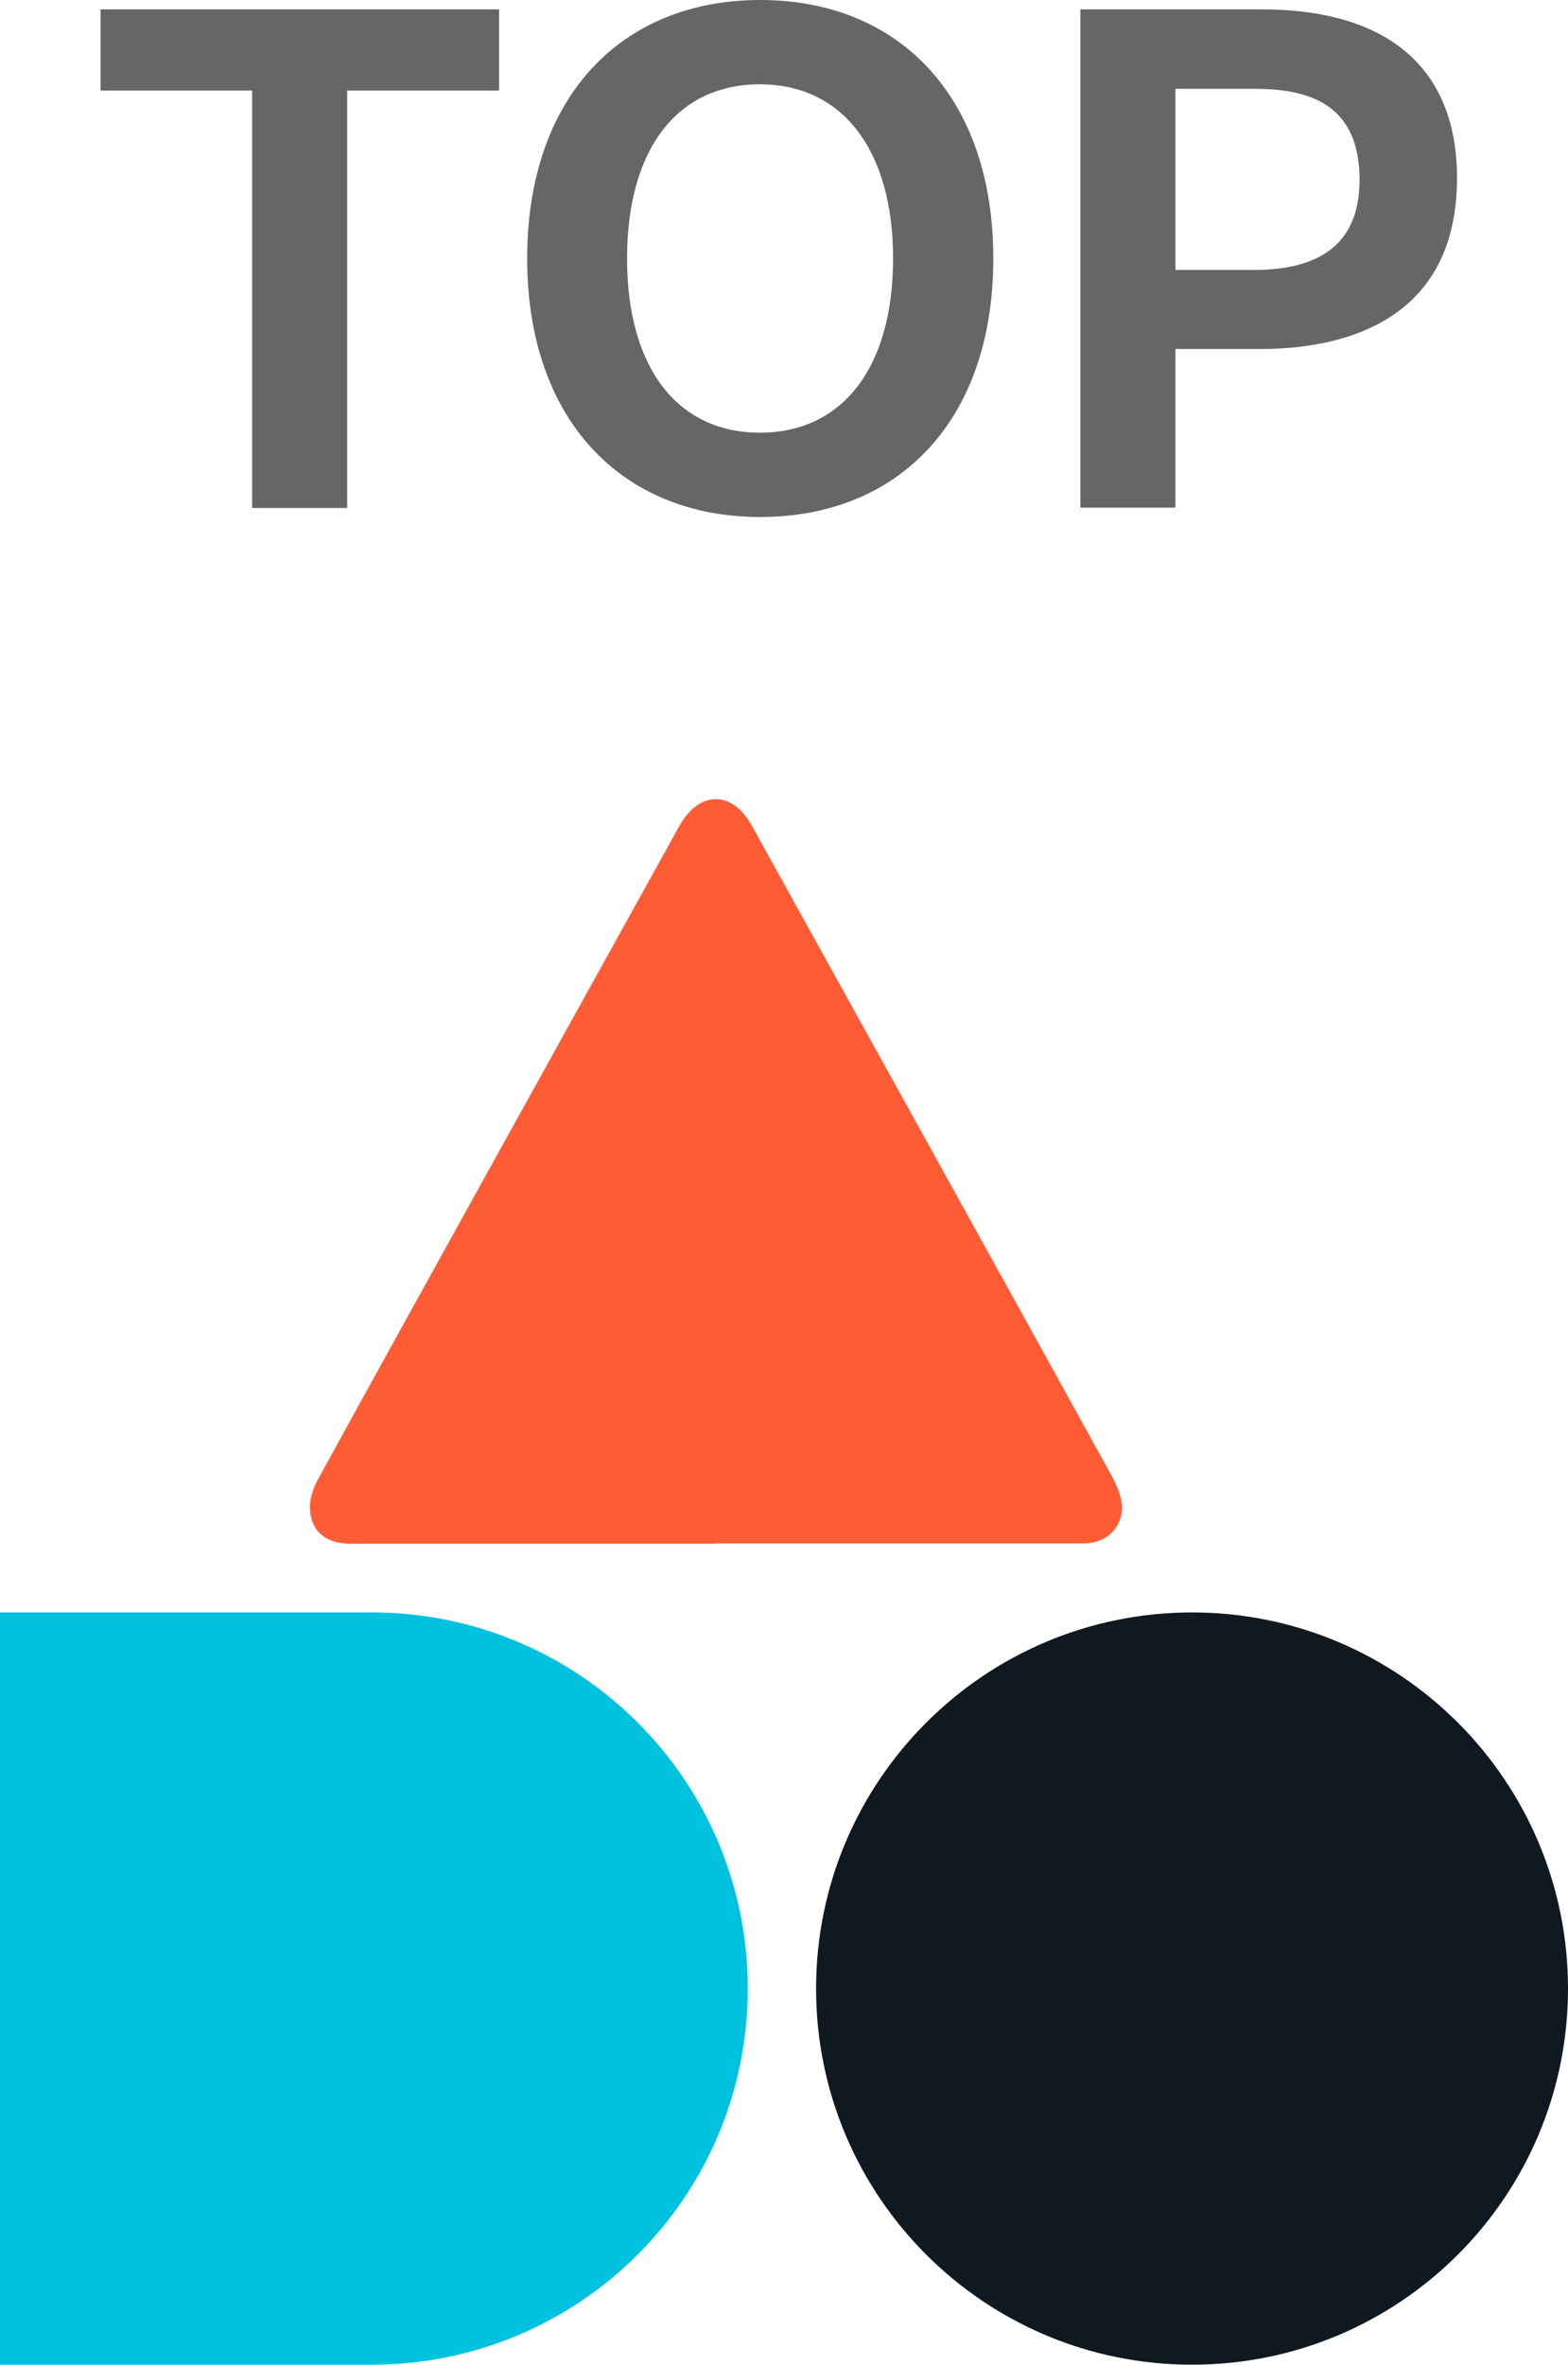 <?xml version="1.0" encoding="UTF-8"?>
<svg id="_レイヤー_1" data-name=" レイヤー 1" xmlns="http://www.w3.org/2000/svg" viewBox="0 0 45.21 68.15">
  <g>
    <path d="m10.72,46.47H0v21.68h10.72c5.99,0,10.84-4.85,10.84-10.84s-4.85-10.84-10.84-10.84Z" style="fill: #00c1de; stroke-width: 0px;"/>
    <path d="m45.21,57.31c0,5.99-4.85,10.84-10.84,10.84s-10.84-4.85-10.84-10.84,4.86-10.84,10.84-10.84,10.84,4.85,10.84,10.84Z" style="fill: #101820; stroke-width: 0px;"/>
    <path d="m20.63,44.49h-10.5c-.7,0-1.13-.31-1.19-.95-.03-.29.08-.63.22-.89,1.68-3.06,3.37-6.11,5.06-9.16,1.79-3.23,3.58-6.46,5.37-9.69.57-1.02,1.52-1.03,2.09,0,3.45,6.23,6.91,12.46,10.35,18.69.16.29.31.62.32.94,0,.63-.47,1.05-1.11,1.05h-10.61,0Z" style="fill: #ff5c35; fill-rule: evenodd; stroke-width: 0px;"/>
  </g>
  <g>
    <path d="m7.28,2.61H2.9V.27h11.49v2.34h-4.38v12.03h-2.74V2.61Z" style="fill: #666; stroke-width: 0px;"/>
    <path d="m15.2,7.45c0-4.66,2.72-7.45,6.72-7.45s6.72,2.79,6.72,7.45-2.72,7.45-6.72,7.45-6.72-2.81-6.72-7.45Zm10.55,0c0-3.1-1.44-5.02-3.84-5.02s-3.83,1.89-3.83,5.02,1.44,5.02,3.83,5.02,3.84-1.89,3.84-5.02Z" style="fill: #666; stroke-width: 0px;"/>
    <path d="m31.15.27h5.22c3.67,0,5.64,1.71,5.64,4.86,0,3.89-2.92,4.93-5.69,4.93h-2.43v4.57h-2.74V.27Zm2.74,2.29v5.22h2.25c1.53,0,3.06-.47,3.06-2.59s-1.35-2.63-3.02-2.63h-2.29Z" style="fill: #666; stroke-width: 0px;"/>
  </g>
</svg>